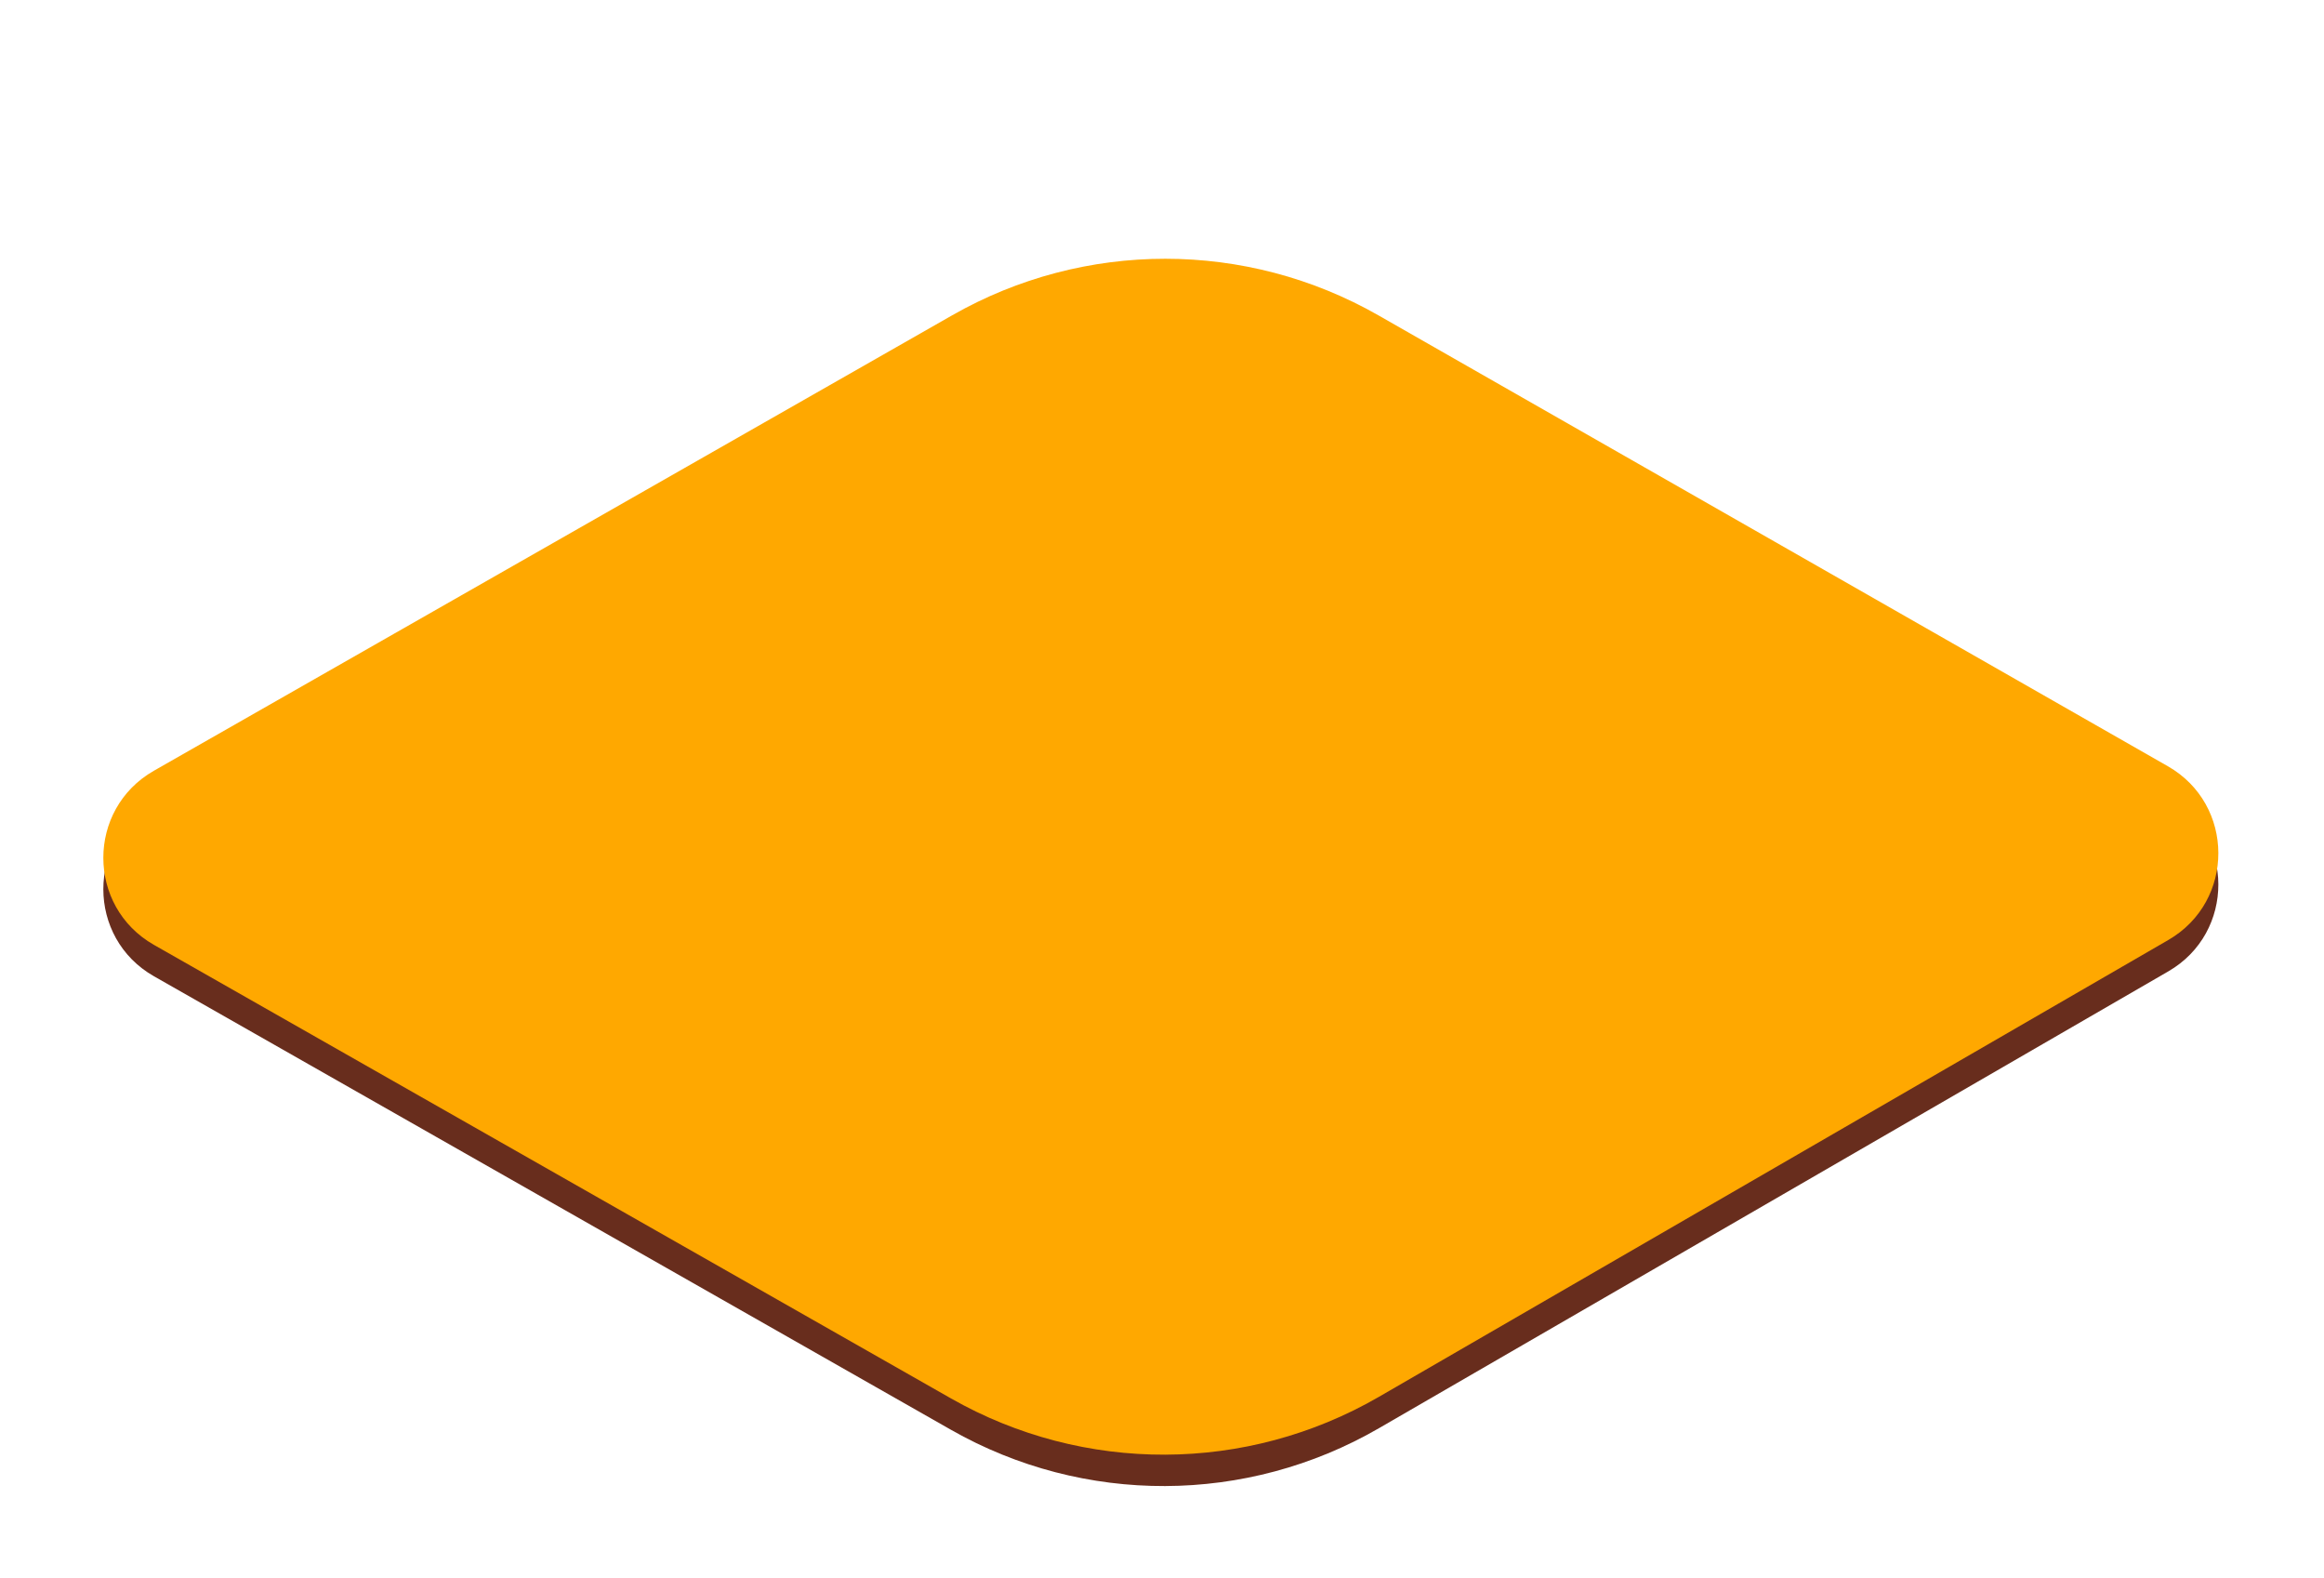<svg width="467" height="317" viewBox="0 0 467 317" fill="none" xmlns="http://www.w3.org/2000/svg">
<g filter="url(#filter0_d_3_60)">
<path d="M30.921 122.558L191.356 31.053C217.896 15.915 250.459 15.923 276.991 31.073L435.621 121.65C449.107 129.351 449.162 148.776 435.72 156.553L277.078 248.336C250.51 263.707 217.781 263.826 191.102 248.649L30.941 157.54C17.382 149.826 17.371 130.287 30.921 122.558Z" fill="#682D1D"/>
<path d="M30.921 116.254L191.357 24.748C217.897 9.611 250.459 9.619 276.992 24.769L435.621 115.346C449.107 123.047 449.162 142.472 435.72 150.249L277.078 242.032C250.51 257.402 217.781 257.522 191.102 242.345L30.941 151.235C17.382 143.522 17.371 123.983 30.921 116.254Z" fill="#FFA800"/>
</g>
<defs>
<filter id="filter0_d_3_60" x="3.152" y="13.401" width="460.23" height="302.741" filterUnits="userSpaceOnUse" color-interpolation-filters="sRGB">
<feFlood flood-opacity="0" result="BackgroundImageFix"/>
<feColorMatrix in="SourceAlpha" type="matrix" values="0 0 0 0 0 0 0 0 0 0 0 0 0 0 0 0 0 0 127 0" result="hardAlpha"/>
<feOffset dy="38.581"/>
<feGaussianBlur stdDeviation="8.806"/>
<feColorMatrix type="matrix" values="0 0 0 0 0 0 0 0 0 0 0 0 0 0 0 0 0 0 0.25 0"/>
<feBlend mode="normal" in2="BackgroundImageFix" result="effect1_dropShadow_3_60"/>
<feBlend mode="normal" in="SourceGraphic" in2="effect1_dropShadow_3_60" result="shape"/>
</filter>
</defs>
</svg>

